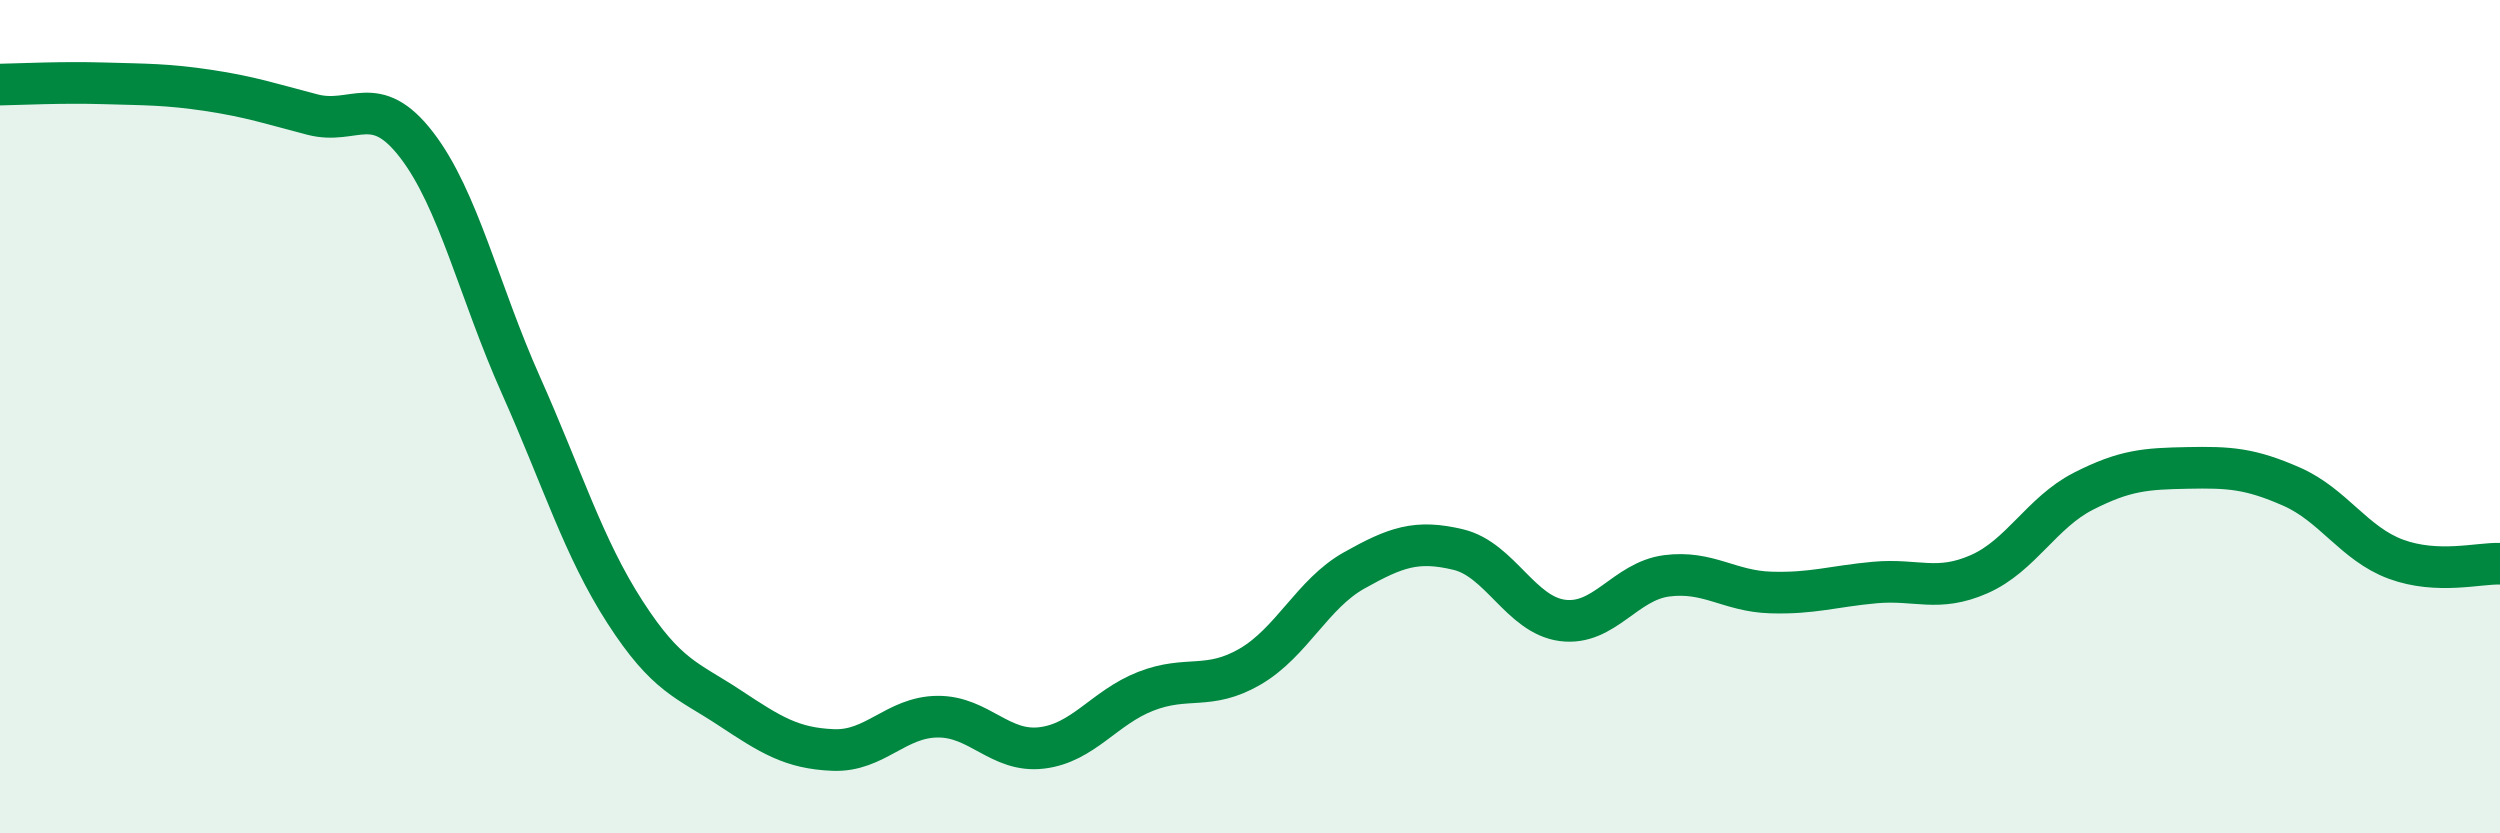
    <svg width="60" height="20" viewBox="0 0 60 20" xmlns="http://www.w3.org/2000/svg">
      <path
        d="M 0,2.03 C 0.5,2.02 1.5,1.97 2.5,2 C 3.5,2.03 4,2.02 5,2.17 C 6,2.32 6.5,2.49 7.5,2.75 C 8.5,3.01 9,2.18 10,3.48 C 11,4.78 11.5,7 12.5,9.24 C 13.5,11.48 14,13.14 15,14.69 C 16,16.24 16.5,16.32 17.5,16.98 C 18.5,17.64 19,17.96 20,18 C 21,18.04 21.5,17.21 22.5,17.2 C 23.5,17.19 24,18.07 25,17.95 C 26,17.83 26.5,16.98 27.5,16.59 C 28.5,16.2 29,16.58 30,16 C 31,15.42 31.5,14.25 32.5,13.69 C 33.5,13.13 34,12.95 35,13.19 C 36,13.43 36.5,14.76 37.5,14.89 C 38.5,15.02 39,13.95 40,13.82 C 41,13.69 41.5,14.19 42.5,14.22 C 43.5,14.25 44,14.07 45,13.98 C 46,13.89 46.5,14.22 47.5,13.78 C 48.5,13.34 49,12.3 50,11.79 C 51,11.28 51.5,11.25 52.5,11.23 C 53.5,11.21 54,11.24 55,11.68 C 56,12.12 56.5,13.05 57.5,13.42 C 58.5,13.79 59.5,13.51 60,13.53L60 20L0 20Z"
        fill="#008740"
        opacity="0.1"
        stroke-linecap="round"
        stroke-linejoin="round"
      />
      <path
        d="M 0,2.03 C 0.5,2.02 1.5,1.97 2.5,2 C 3.5,2.03 4,2.02 5,2.17 C 6,2.32 6.5,2.49 7.5,2.75 C 8.5,3.01 9,2.18 10,3.48 C 11,4.78 11.5,7 12.5,9.24 C 13.5,11.48 14,13.14 15,14.69 C 16,16.24 16.5,16.32 17.5,16.98 C 18.5,17.64 19,17.96 20,18 C 21,18.04 21.5,17.21 22.5,17.2 C 23.5,17.19 24,18.07 25,17.95 C 26,17.83 26.5,16.98 27.5,16.59 C 28.5,16.2 29,16.58 30,16 C 31,15.42 31.5,14.25 32.5,13.69 C 33.5,13.13 34,12.95 35,13.19 C 36,13.43 36.5,14.76 37.5,14.89 C 38.5,15.02 39,13.95 40,13.82 C 41,13.69 41.5,14.19 42.5,14.22 C 43.5,14.25 44,14.07 45,13.98 C 46,13.89 46.5,14.22 47.5,13.78 C 48.5,13.34 49,12.3 50,11.79 C 51,11.28 51.5,11.25 52.5,11.23 C 53.5,11.21 54,11.24 55,11.68 C 56,12.12 56.5,13.05 57.5,13.42 C 58.5,13.79 59.5,13.51 60,13.53"
        stroke="#008740"
        stroke-width="1"
        fill="none"
        stroke-linecap="round"
        stroke-linejoin="round"
      />
    </svg>
  